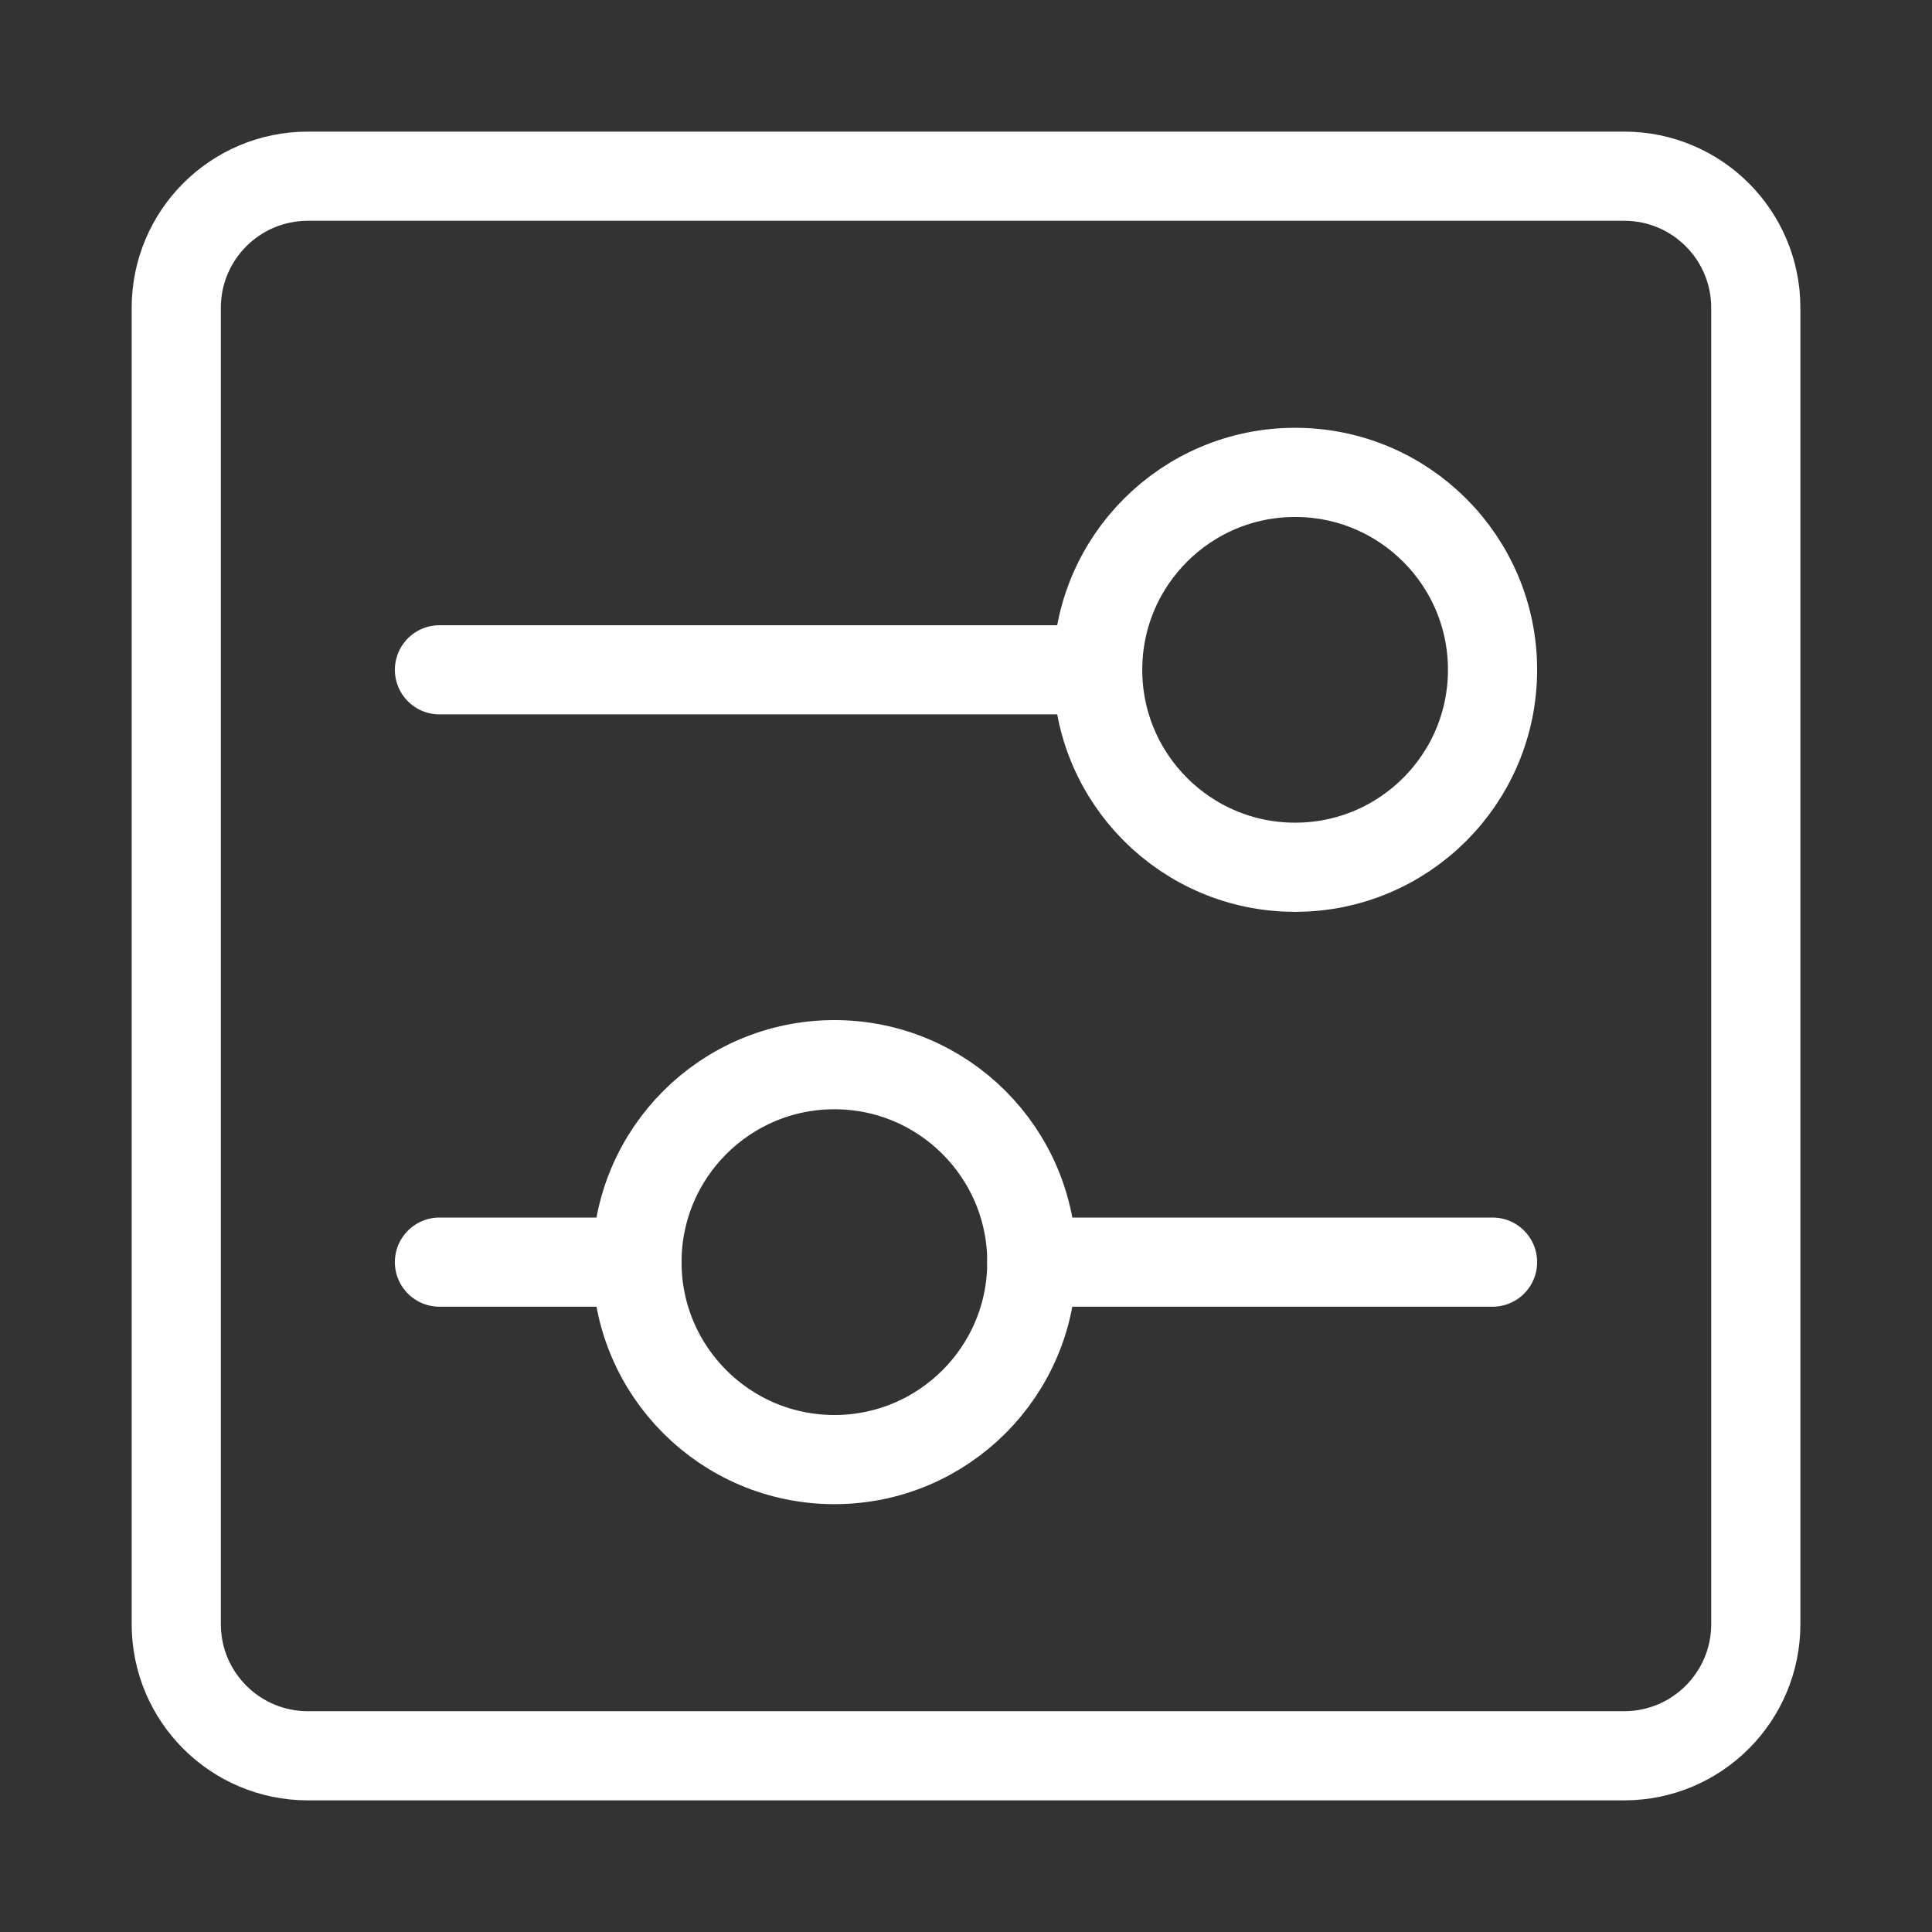 <?xml version="1.0" encoding="UTF-8"?> <svg xmlns="http://www.w3.org/2000/svg" width="65" height="65" viewBox="0 0 65 65" fill="none"><rect x="0" y="0" width="65" height="65" fill="#333333" stroke="none"/><g id="Horizontal-Slider-Square--Streamline-Core"><g id="horizontal-slider-square--adjust-controls-fader-horizontal-settings-slider-square"><path id="Vector" d="M14.785 22.535H36.928" stroke="white" stroke-width="3" stroke-linecap="round" stroke-linejoin="round"></path><path id="Vector_2" d="M43.572 29.178C47.241 29.178 50.215 26.204 50.215 22.535C50.215 18.867 47.241 15.893 43.572 15.893C39.904 15.893 36.93 18.867 36.93 22.535C36.93 26.204 39.904 29.178 43.572 29.178Z" stroke="white" stroke-width="3" stroke-linecap="round" stroke-linejoin="round"></path><path id="Vector_3" d="M50.215 42.463H34.715" stroke="white" stroke-width="3" stroke-linecap="round" stroke-linejoin="round"></path><path id="Vector_4" d="M21.428 42.463H14.785" stroke="white" stroke-width="3" stroke-linecap="round" stroke-linejoin="round"></path><path id="Vector_5" d="M28.073 49.106C31.741 49.106 34.715 46.132 34.715 42.463C34.715 38.794 31.741 35.82 28.073 35.82C24.404 35.82 21.43 38.794 21.43 42.463C21.43 46.132 24.404 49.106 28.073 49.106Z" stroke="white" stroke-width="3" stroke-linecap="round" stroke-linejoin="round"></path><path id="Vector 3956" d="M54.644 5.928H10.358C7.912 5.928 5.93 7.91 5.93 10.356V54.642C5.93 57.088 7.912 59.071 10.358 59.071H54.644C57.09 59.071 59.072 57.088 59.072 54.642V10.356C59.072 7.91 57.09 5.928 54.644 5.928Z" stroke="white" stroke-width="3" stroke-linecap="round" stroke-linejoin="round"></path></g></g></svg> 
